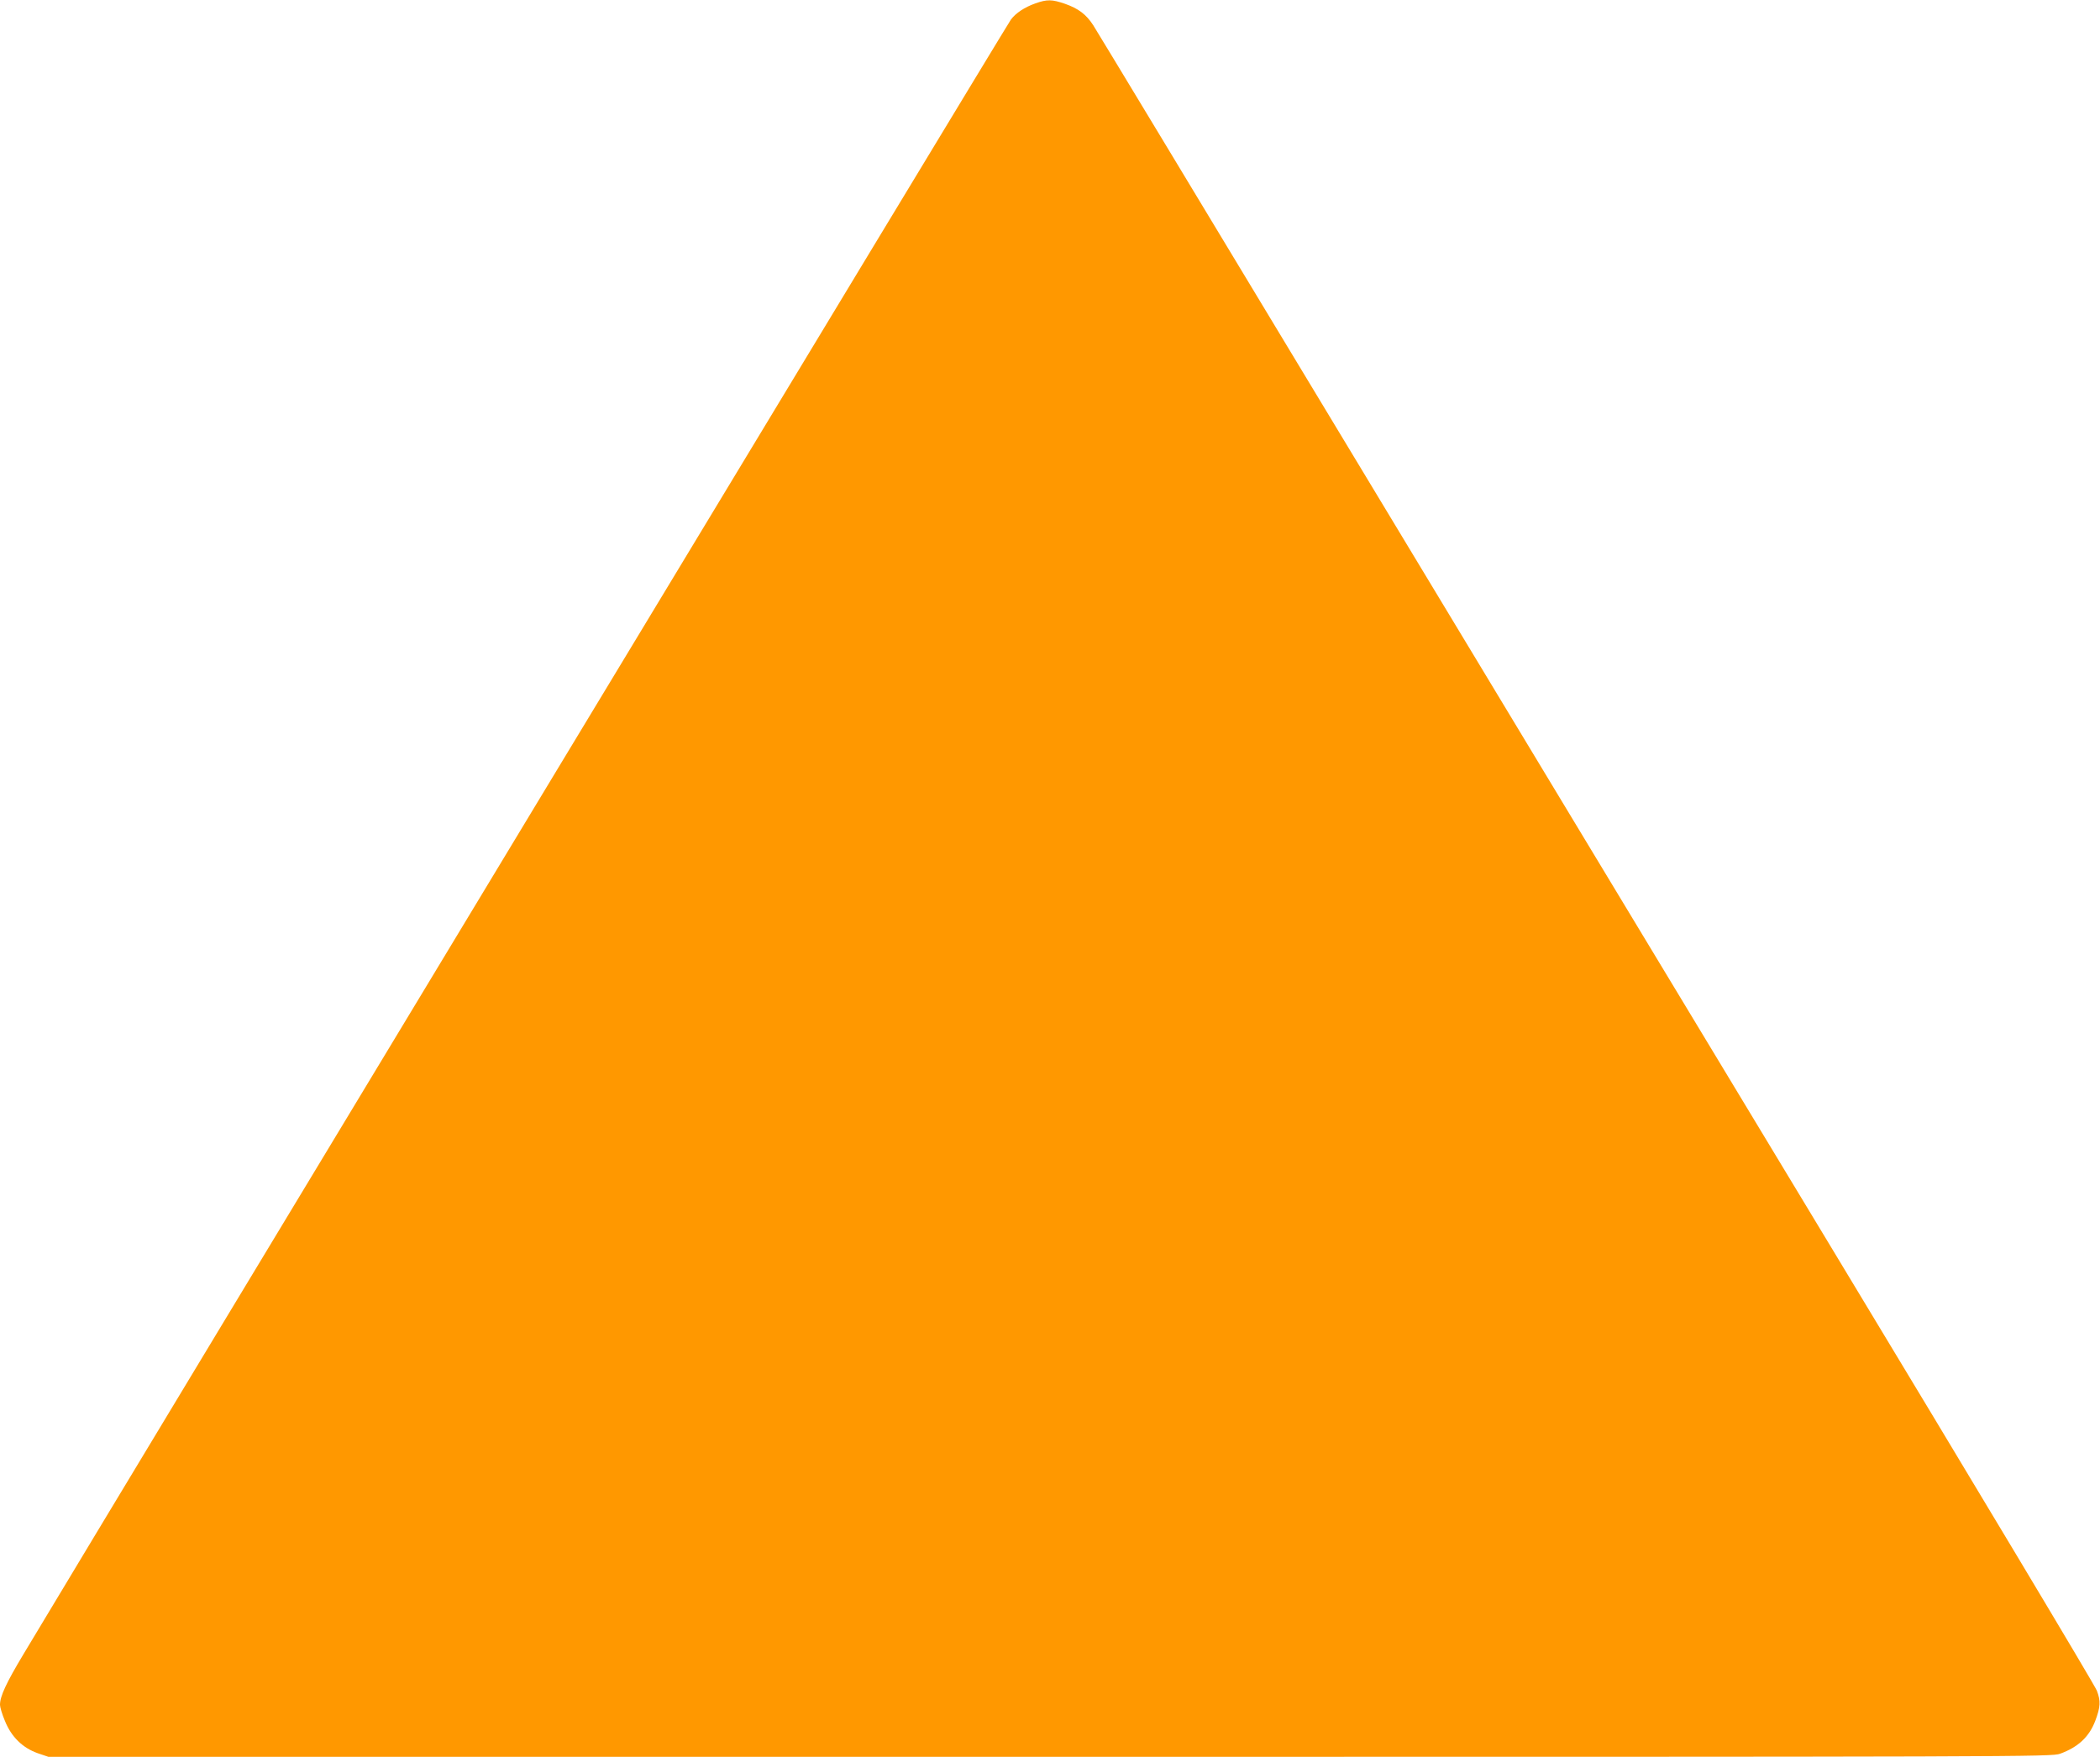 <?xml version="1.0" standalone="no"?>
<!DOCTYPE svg PUBLIC "-//W3C//DTD SVG 20010904//EN"
 "http://www.w3.org/TR/2001/REC-SVG-20010904/DTD/svg10.dtd">
<svg version="1.0" xmlns="http://www.w3.org/2000/svg"
 width="1280pt" height="1071pt" viewBox="0 0 1280 1071"
 preserveAspectRatio="xMidYMid meet">
<g transform="translate(0,1071) scale(0.1,-0.1)"
fill="#ff9800" stroke="none">
<path d="M6310 10689 c-65 -23 -119 -59 -148 -98 -29 -39 -5376 -8892 -6017
-9962 -108 -180 -145 -260 -145 -312 0 -14 13 -58 30 -98 39 -97 107 -164 200
-197 l65 -22 6105 0 c5981 0 6106 0 6157 19 110 40 177 103 214 200 32 85 34
121 10 184 -11 31 -744 1254 -1629 2719 -885 1465 -2249 3725 -3032 5023 -783
1298 -1438 2383 -1457 2412 -43 66 -90 101 -172 130 -79 27 -108 28 -181 2z"/>
</g>
</svg>
